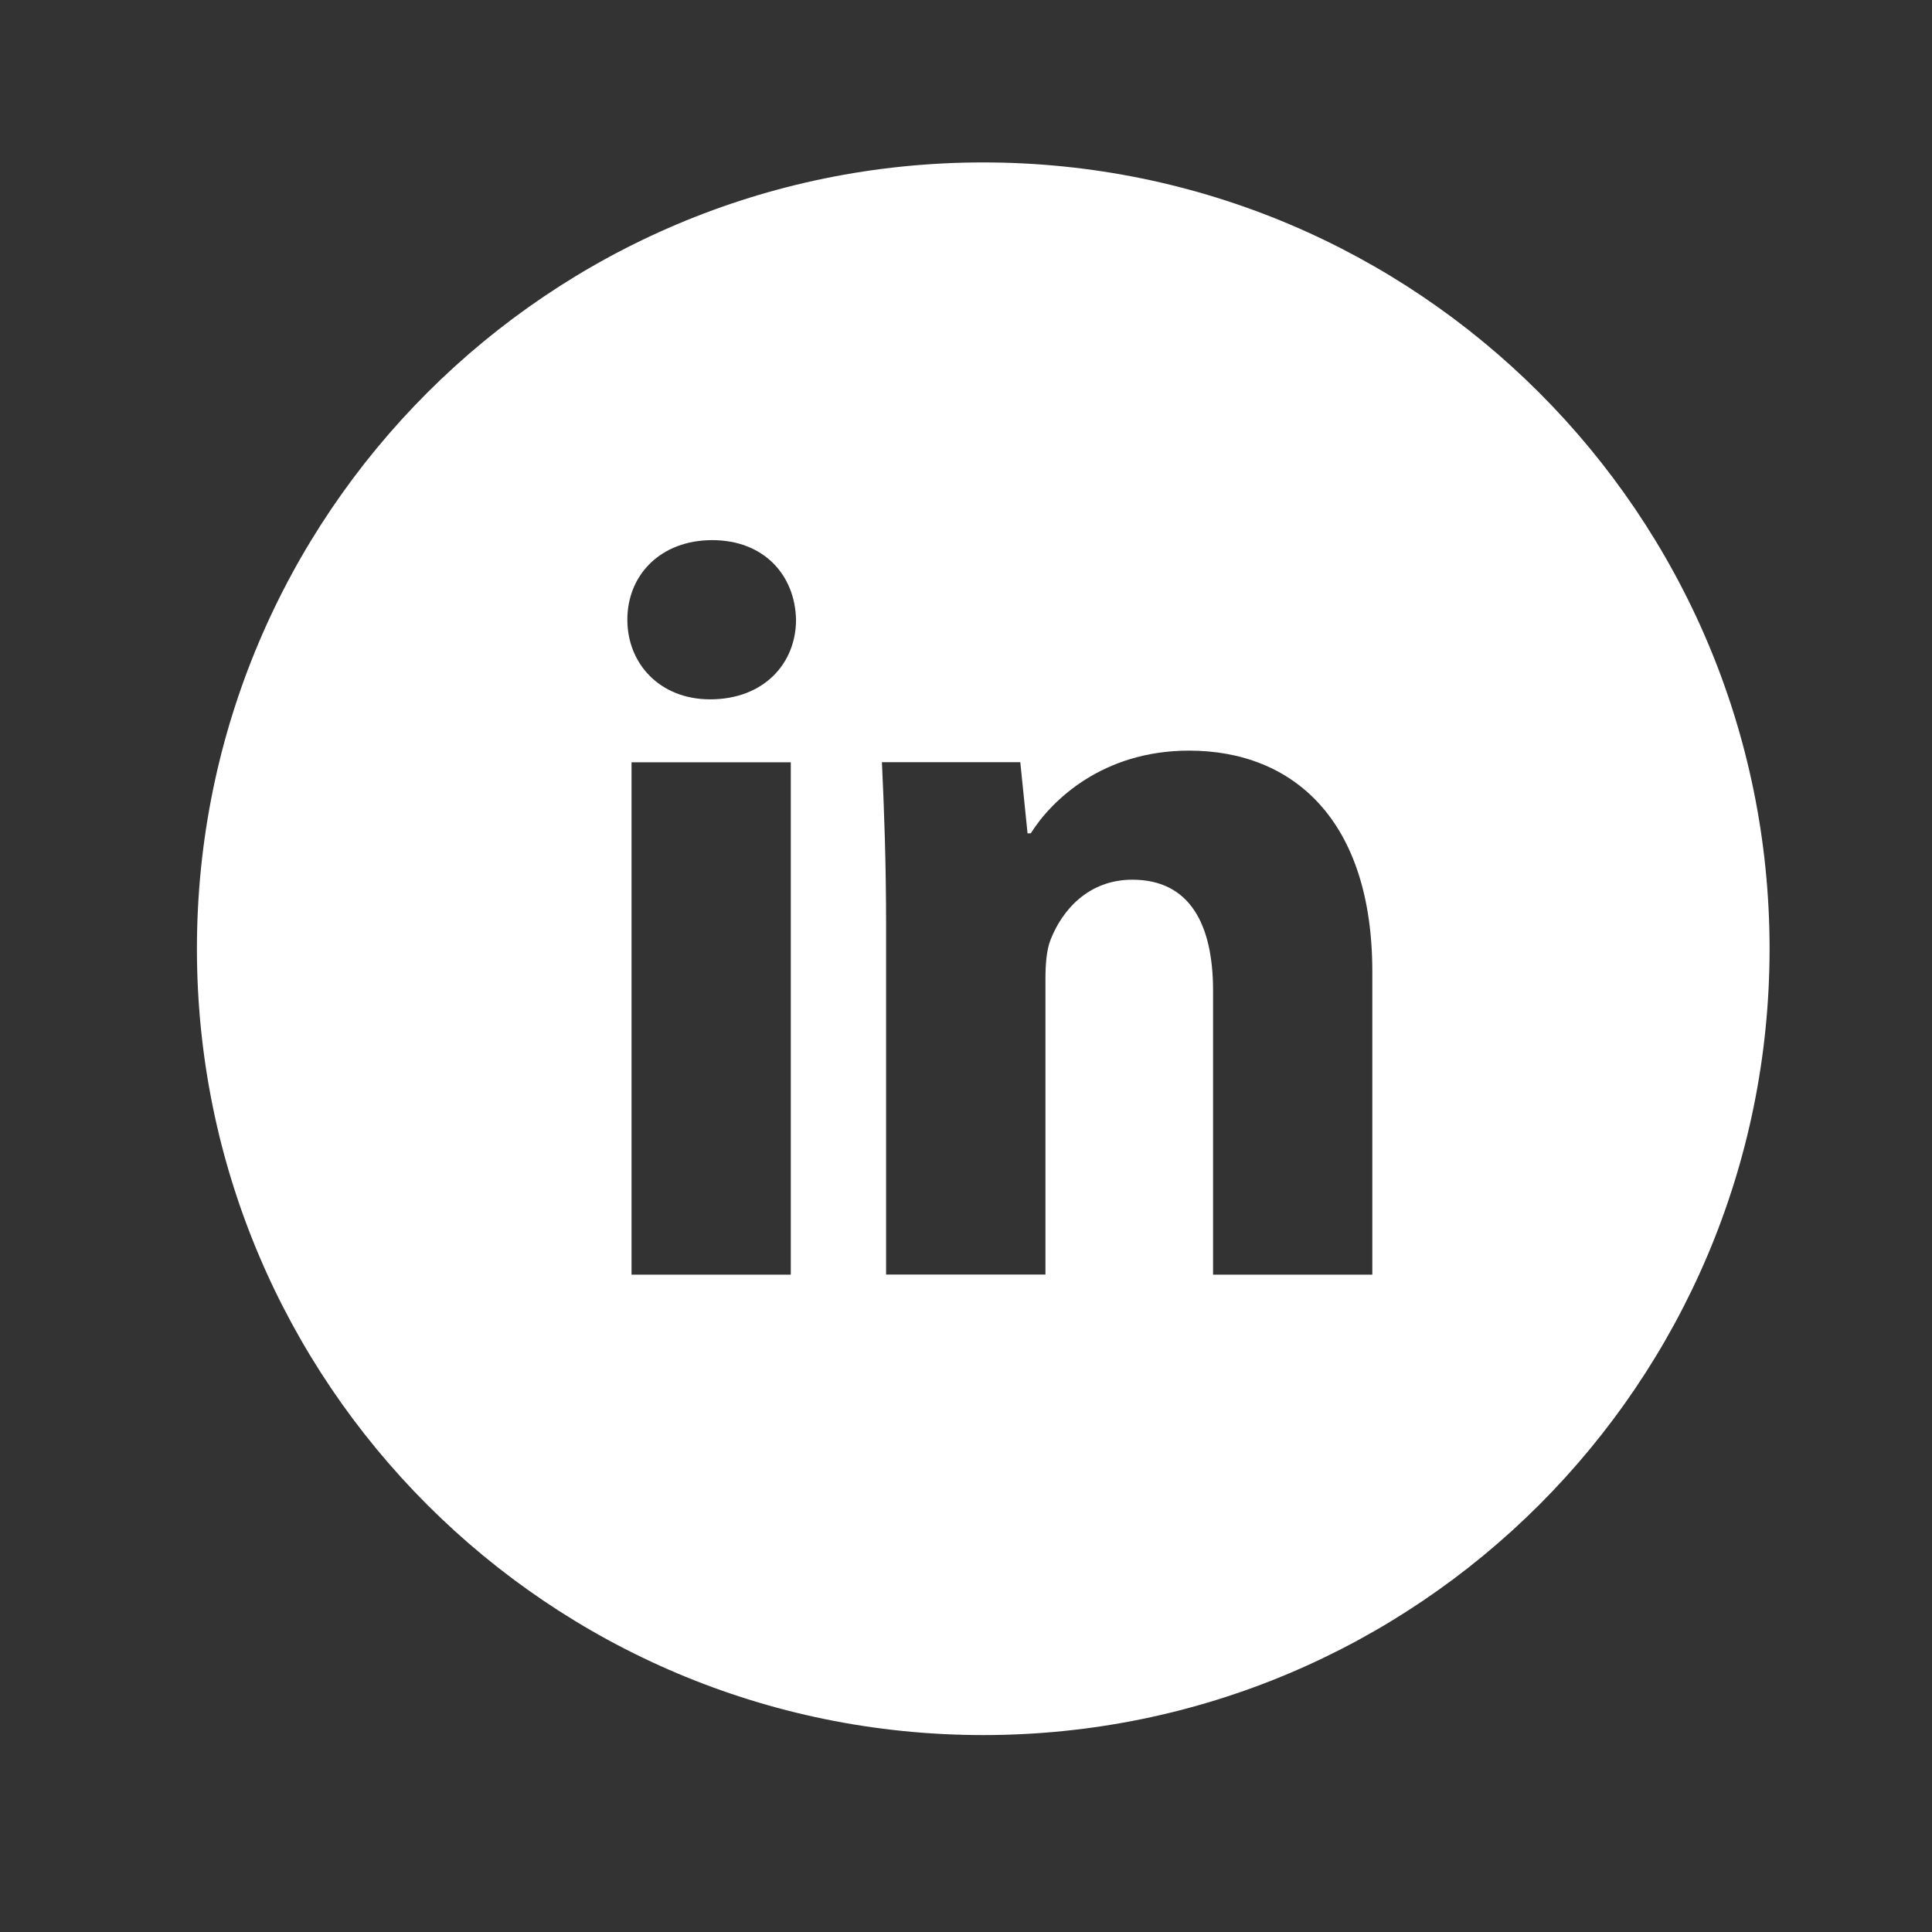 <svg width="42" height="42" viewBox="0 0 42 42" fill="none" xmlns="http://www.w3.org/2000/svg">
<rect x="0" y="0" width="42" height="42" fill="#333333" stroke="none"/>
<path d="M21.375 3.531C11.934 3.531 4.281 11.184 4.281 20.625C4.281 30.066 11.934 37.719 21.375 37.719C30.816 37.719 38.469 30.066 38.469 20.625C38.469 11.184 30.816 3.531 21.375 3.531ZM17.191 27.71H13.729V16.571H17.191V27.71ZM15.438 15.203C14.345 15.203 13.638 14.429 13.638 13.471C13.638 12.493 14.367 11.742 15.483 11.742C16.599 11.742 17.283 12.493 17.305 13.471C17.305 14.429 16.599 15.203 15.438 15.203ZM29.833 27.71H26.371V21.537C26.371 20.1 25.869 19.124 24.617 19.124C23.661 19.124 23.093 19.785 22.842 20.42C22.75 20.646 22.727 20.967 22.727 21.286V27.708H19.263V20.123C19.263 18.732 19.219 17.57 19.172 16.569H22.18L22.338 18.116H22.408C22.864 17.39 23.98 16.318 25.848 16.318C28.125 16.318 29.833 17.844 29.833 21.124V27.71V27.71Z" fill="white"/>
</svg>
